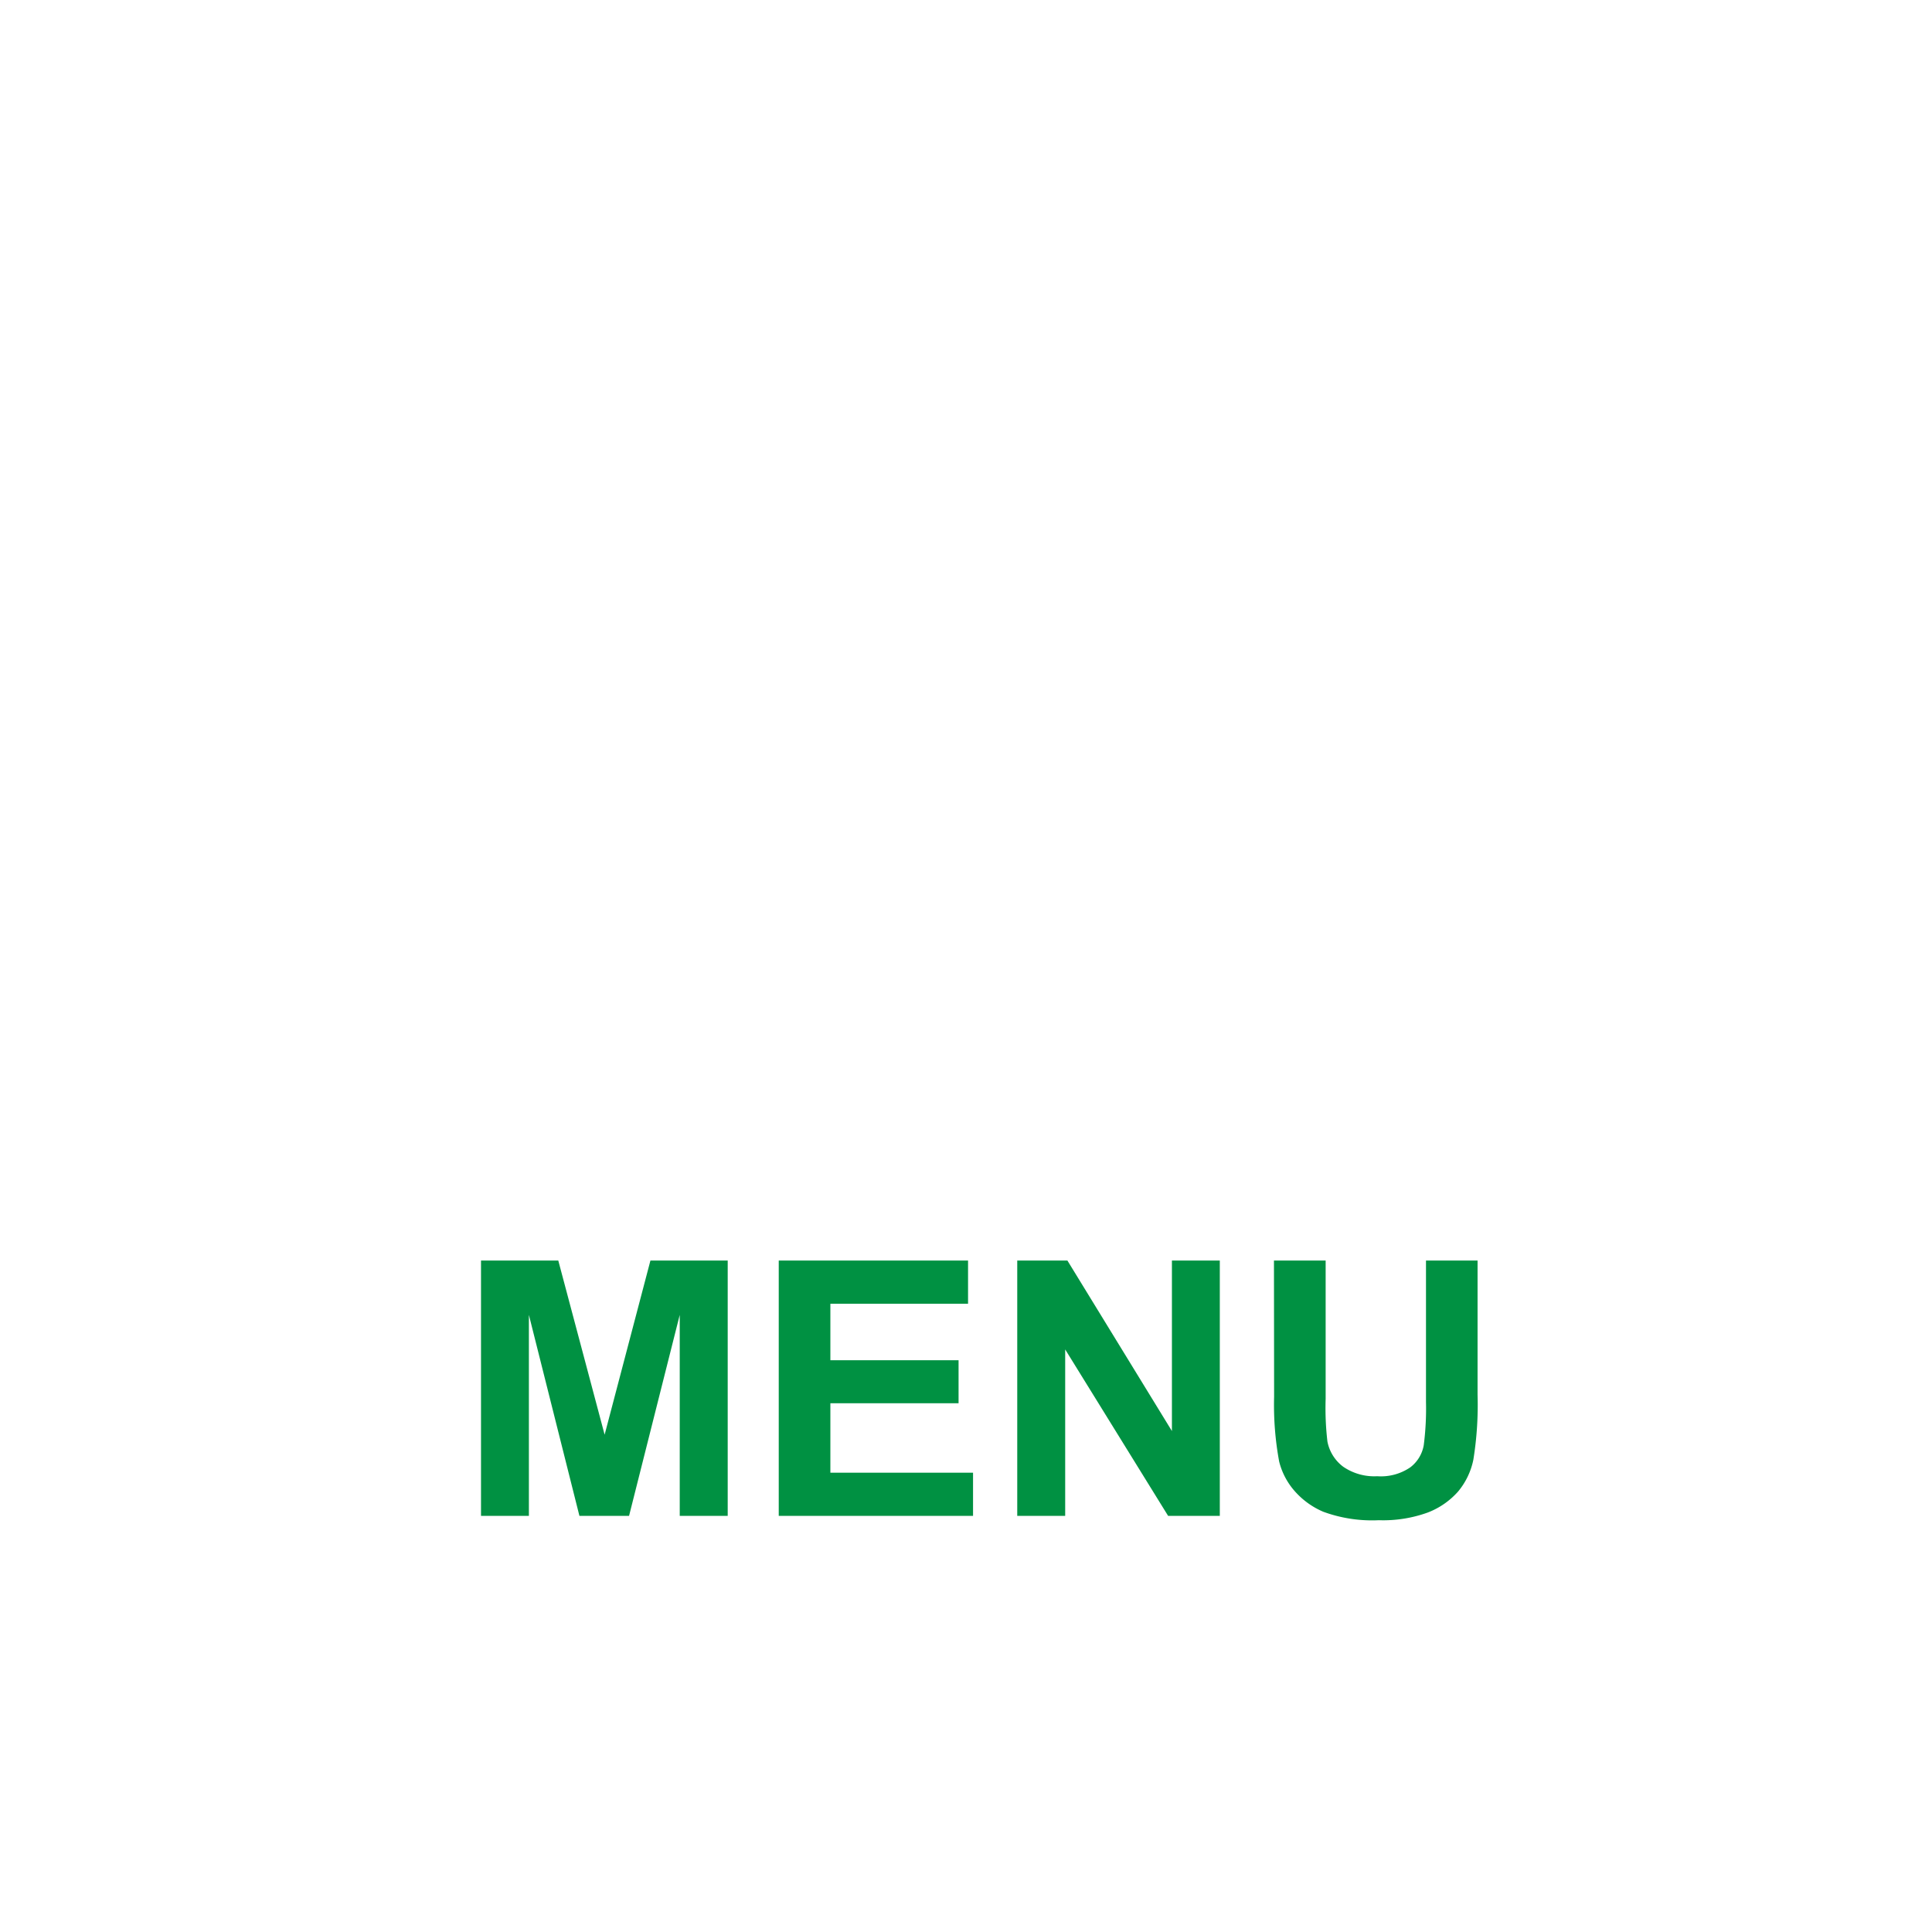 <svg xmlns="http://www.w3.org/2000/svg" width="65" height="65" viewBox="0 0 65 65"><rect width="65" height="65" fill="#fff"/><g style="isolation:isolate"><path d="M16.183,51V42.41h2.6l1.559,5.859,1.541-5.859h2.6V51H22.869V44.238L21.164,51h-1.67l-1.7-6.762V51Z" fill="#009142"/><path d="M26.2,51V42.41h6.369v1.453H27.937v1.9H32.25v1.448H27.937v2.337h4.8V51Z" fill="#009142"/><path d="M34.224,51V42.41h1.688l3.516,5.736V42.41h1.611V51H39.3l-3.463-5.6V51Z" fill="#009142"/><path d="M42.861,42.41H44.6v4.652A9.673,9.673,0,0,0,44.66,48.5a1.388,1.388,0,0,0,.53.846,1.848,1.848,0,0,0,1.146.32,1.748,1.748,0,0,0,1.113-.3,1.192,1.192,0,0,0,.451-.741,9.638,9.638,0,0,0,.076-1.459V42.41h1.735v4.512a11.559,11.559,0,0,1-.141,2.185,2.419,2.419,0,0,1-.518,1.078,2.611,2.611,0,0,1-1.011.7,4.4,4.4,0,0,1-1.653.261,4.767,4.767,0,0,1-1.866-.284,2.67,2.67,0,0,1-1-.738,2.367,2.367,0,0,1-.486-.952,10.459,10.459,0,0,1-.17-2.18Z" fill="#009142"/></g></svg>
